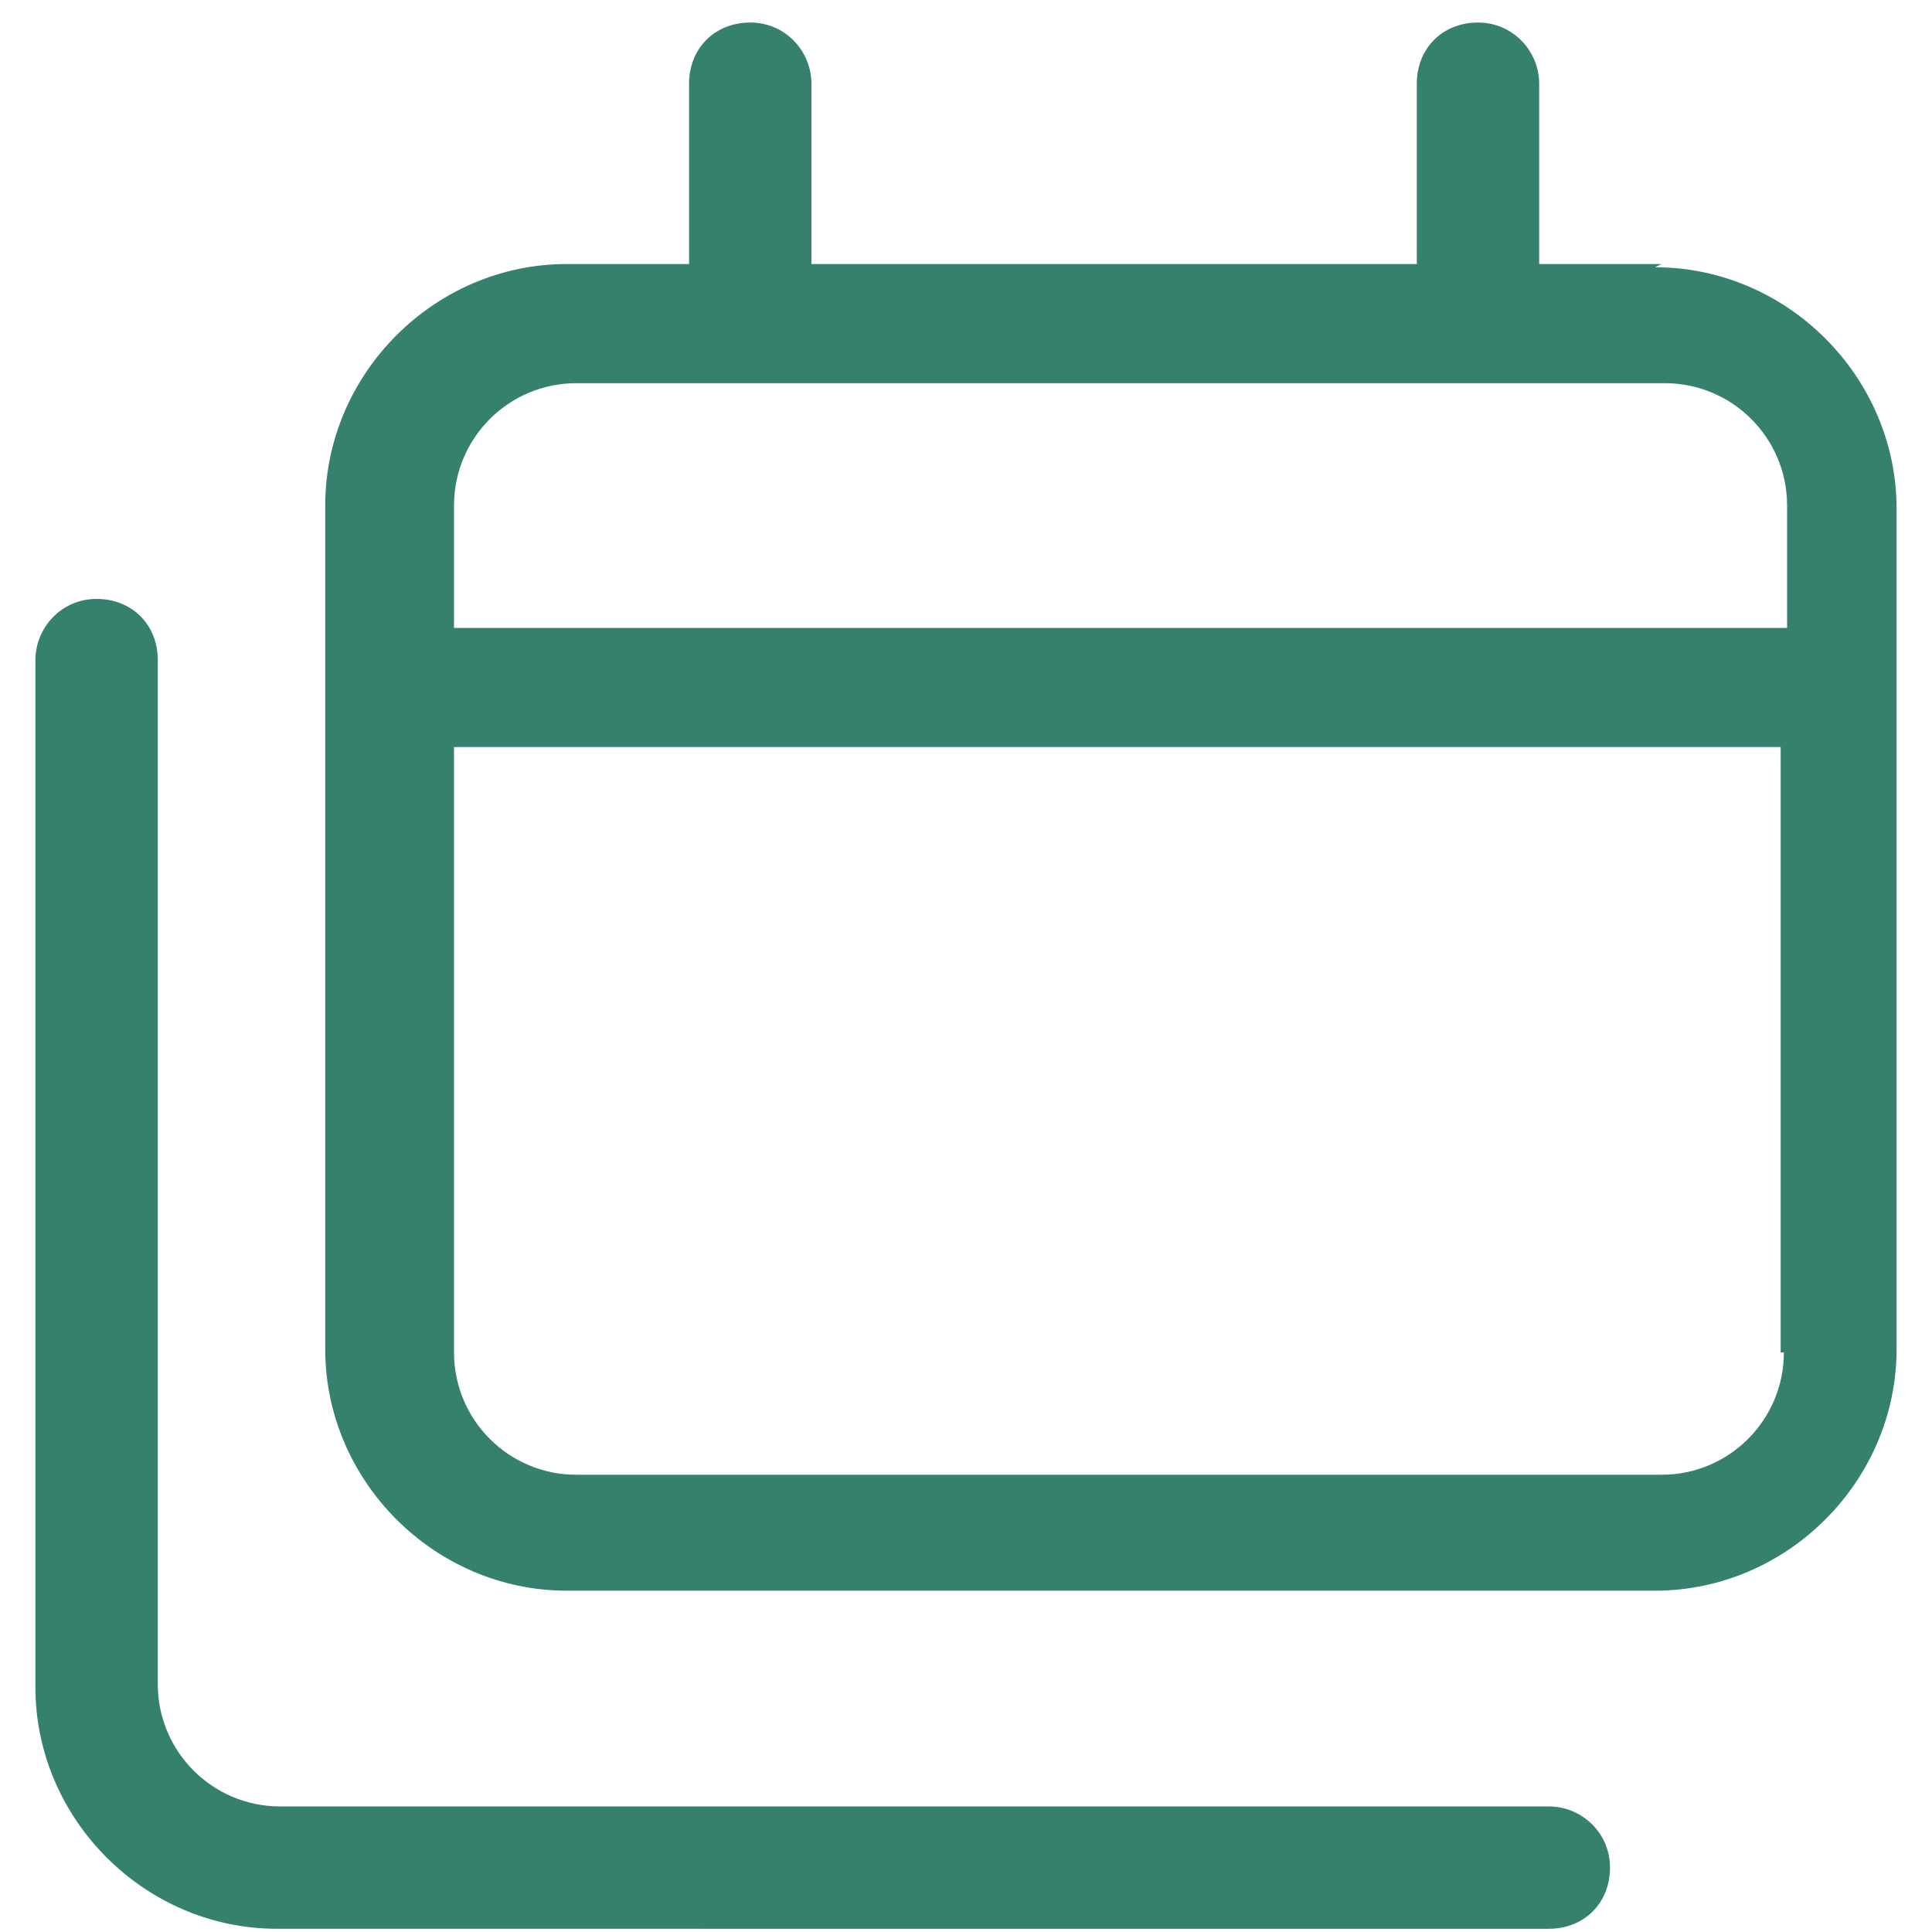 <?xml version="1.0" encoding="UTF-8"?>
<svg id="_レイヤー_1" data-name="レイヤー_1" xmlns="http://www.w3.org/2000/svg" width="60" height="60" version="1.1" viewBox="0 0 60 60">
  <!-- Generator: Adobe Illustrator 29.7.1, SVG Export Plug-In . SVG Version: 2.1.1 Build 8)  -->
  <path d="M51.6,8.2h-3.8V2.6c0-1-.8-1.9-1.9-1.9s-1.9.8-1.9,1.9v5.6h-18.8V2.6c0-1-.8-1.9-1.9-1.9s-1.9.8-1.9,1.9v5.6h-3.8c-4.1,0-7.5,3.4-7.5,7.5v26.2c0,4.1,3.4,7.5,7.5,7.5h33.8c4.1,0,7.5-3.4,7.5-7.5V15.8c0-4.1-3.4-7.5-7.5-7.5ZM55.4,42c0,2.1-1.7,3.8-3.8,3.8H17.9c-2.1,0-3.8-1.7-3.8-3.8v-18.8h41.2v18.8ZM55.4,19.5H14.1v-3.8c0-2.1,1.7-3.8,3.8-3.8h33.8c2.1,0,3.8,1.7,3.8,3.8v3.8Z" fill="#36806e"/>
  <path d="M4.9,20.4v31.9c0,2.1,1.7,3.8,3.8,3.8h39.4c1,0,1.9.8,1.9,1.9s-.8,1.9-1.9,1.9H8.6c-4.1,0-7.5-3.4-7.5-7.5v-31.9c0-1,.8-1.9,1.9-1.9s1.9.8,1.9,1.9Z" fill="#36806e"/>
</svg>
